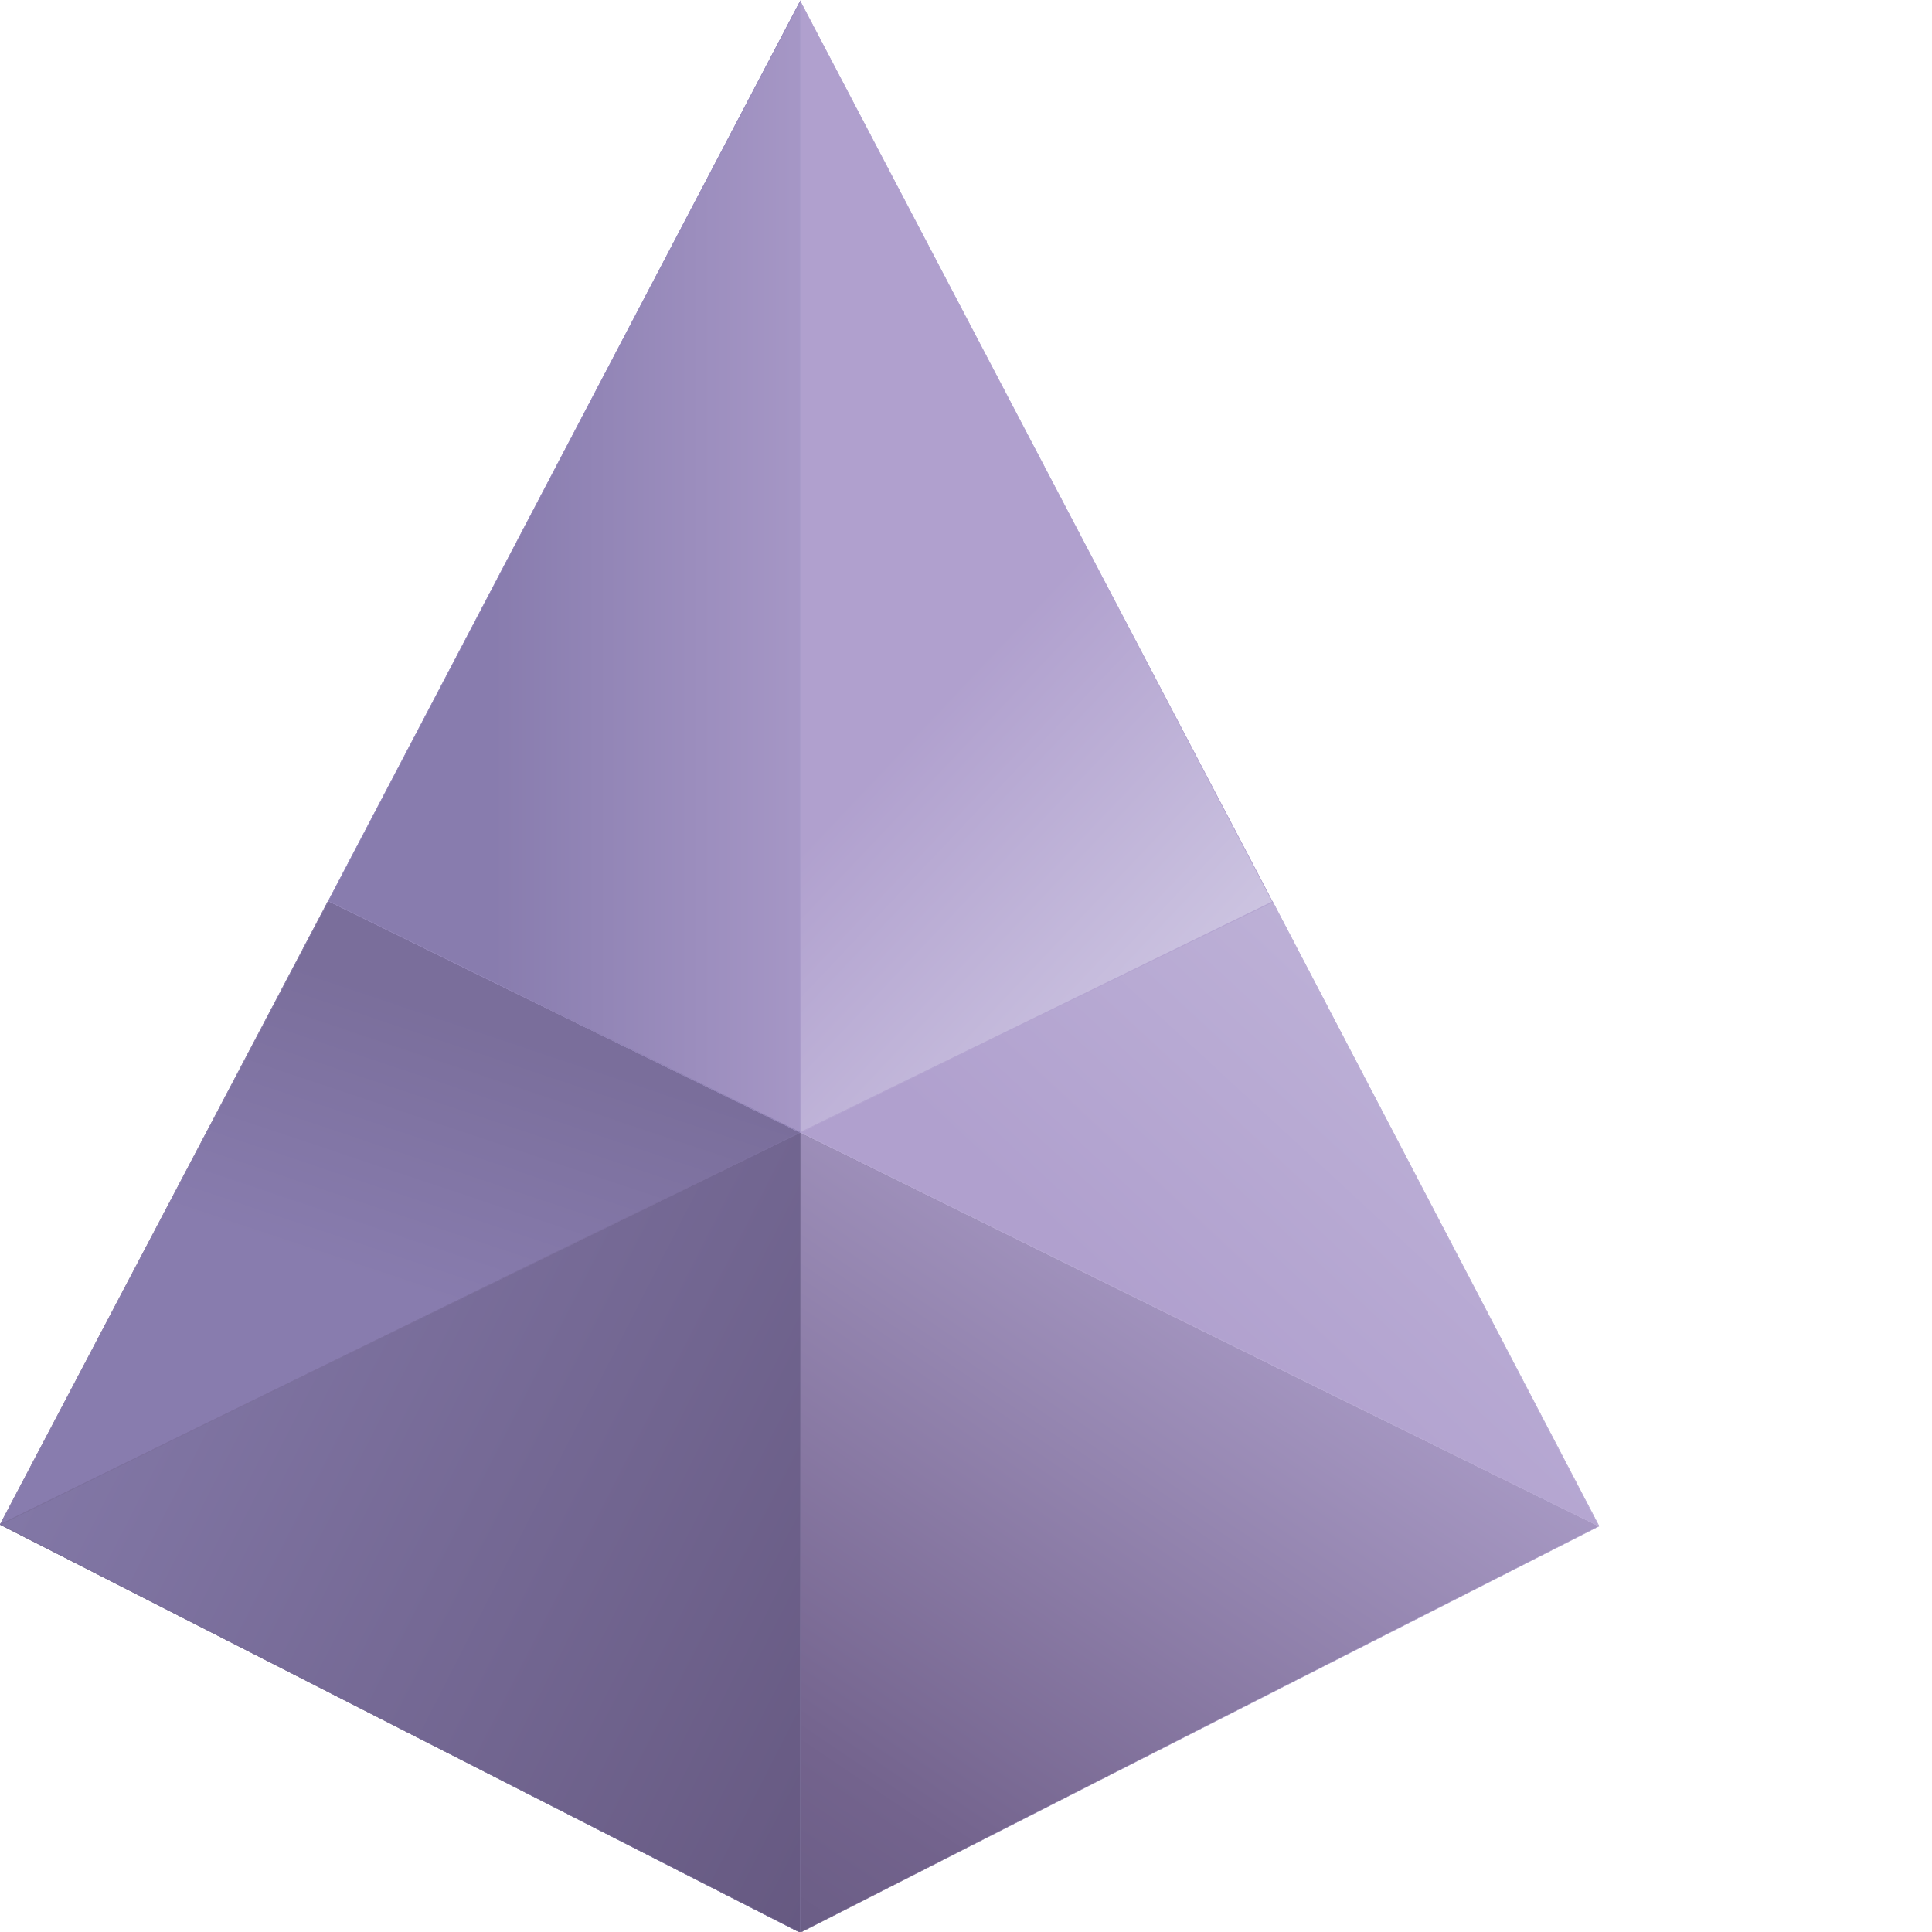 <svg xmlns="http://www.w3.org/2000/svg" xmlns:xlink="http://www.w3.org/1999/xlink" width="231" height="231"><defs><linearGradient id="a" x2="1" gradientTransform="matrix(98.88 -49.806 -49.806 -98.88 518.44 970.01)" gradientUnits="userSpaceOnUse"><stop offset="0" stop-color="#8277a6"/><stop offset="1" stop-color="#655880"/></linearGradient><linearGradient id="b" x2="1" gradientTransform="matrix(71.844 105.37 105.37 -71.844 587.26 874.18)" gradientUnits="userSpaceOnUse"><stop offset="0" stop-color="#665a82"/><stop offset=".237" stop-color="#73638d"/><stop offset="1" stop-color="#b4a6d1"/></linearGradient><linearGradient id="c" x2="1" gradientTransform="translate(-.025 2048.4) scale(96.735)" gradientUnits="userSpaceOnUse"><stop offset="0" stop-color="#73638d"/><stop offset=".609" stop-color="#b4a6d1"/><stop offset="1" stop-color="#b4a6d1"/></linearGradient><linearGradient id="d" x2="1" gradientTransform="matrix(75.533 83.327 83.327 -75.533 640.81 953.56)" gradientUnits="userSpaceOnUse"><stop offset="0" stop-color="#b0a0ce"/><stop offset="1" stop-color="#cec6e2"/></linearGradient><linearGradient id="e" x2="1" gradientTransform="matrix(10.653 31.958 31.958 -10.653 547.86 960.58)" gradientUnits="userSpaceOnUse"><stop offset="0" stop-color="#887cae"/><stop offset="1" stop-color="#7a6e9b"/></linearGradient><linearGradient id="f" x2="1" gradientTransform="matrix(-50.172 0 0 50.172 607.88 1048.4)" gradientUnits="userSpaceOnUse"><stop offset="0" stop-color="#b0a0ce"/><stop offset="1" stop-color="#887cae"/></linearGradient><linearGradient id="g" x2="1" gradientTransform="scale(48.8 -48.8) rotate(43.505 32.774 5.137)" gradientUnits="userSpaceOnUse"><stop offset="0" stop-color="#b0a0ce"/><stop offset="1" stop-color="#cec6e2"/></linearGradient><linearGradient xlink:href="#a" id="h" x2="1" gradientTransform="matrix(98.88 -49.806 -49.806 -98.88 518.44 970.01)" gradientUnits="userSpaceOnUse"/><linearGradient xlink:href="#b" id="j" x2="1" gradientTransform="matrix(71.844 105.37 105.37 -71.844 587.26 874.18)" gradientUnits="userSpaceOnUse"/><linearGradient xlink:href="#c" id="l" x2="1" gradientTransform="translate(-.025 2048.4) scale(96.735)" gradientUnits="userSpaceOnUse"/><linearGradient xlink:href="#d" id="m" x2="1" gradientTransform="matrix(75.533 83.327 83.327 -75.533 640.81 953.56)" gradientUnits="userSpaceOnUse"/><linearGradient xlink:href="#e" id="o" x2="1" gradientTransform="matrix(10.653 31.958 31.958 -10.653 547.86 960.58)" gradientUnits="userSpaceOnUse"/><linearGradient xlink:href="#f" id="q" x2="1" gradientTransform="matrix(-50.172 0 0 50.172 607.88 1048.4)" gradientUnits="userSpaceOnUse"/><linearGradient xlink:href="#g" id="s" x2="1" gradientTransform="scale(48.8 -48.8) rotate(43.505 32.774 5.137)" gradientUnits="userSpaceOnUse"/><clipPath id="i"><path d="M0 2000h2000V0H0z"/></clipPath><clipPath id="k"><path d="M0 2000h2000V0H0z"/></clipPath><clipPath id="n"><path d="M0 2000h2000V0H0z"/></clipPath><clipPath id="p"><path d="M0 2000h2000V0H0z"/></clipPath><clipPath id="r"><path d="M0 2000h2000V0H0z"/></clipPath><clipPath id="t"><path d="M0 2000h2000V0H0z"/></clipPath></defs><path fill="url(#h)" d="m498 932.51 96.808-49.373v96.809z" transform="matrix(.988 0 0 -.988 -491.993 1103.608)"/><g clip-path="url(#i)" transform="matrix(.988 0 0 -.988 -491.993 1103.608)"><path fill="none" stroke="#726792" stroke-miterlimit="10" stroke-width=".05" d="m594.81 883.14-96.808 49.372 96.808 47.437Z"/></g><path fill="url(#j)" d="m594.81 883.14 96.654 49.167-96.654 47.642z" transform="matrix(.988 0 0 -.988 -491.993 1103.608)"/><g clip-path="url(#k)" transform="matrix(.988 0 0 -.988 -491.993 1103.608)"><path fill="none" stroke="url(#l)" stroke-miterlimit="10" stroke-width=".05" d="m0 0 96.654-47.642L0-96.809Z" transform="translate(594.81 979.95)"/></g><path fill="url(#m)" d="m594.81 979.95 96.654-47.642-39.488 75.547z" transform="matrix(.988 0 0 -.988 -491.993 1103.608)"/><g clip-path="url(#n)" transform="matrix(.988 0 0 -.988 -491.993 1103.608)"><path fill="none" stroke="#b6a7d2" stroke-miterlimit="10" stroke-width=".05" d="m651.97 1007.9 39.489-75.546-96.654 47.641z"/></g><path fill="url(#o)" d="m498 932.51 96.808 47.436-57.104 28.027z" transform="matrix(.988 0 0 -.988 -491.993 1103.608)"/><g clip-path="url(#p)" transform="matrix(.988 0 0 -.988 -491.993 1103.608)"><path fill="none" stroke="#8073a3" stroke-miterlimit="10" stroke-width=".05" d="m537.7 1008 57.104-28.026-96.808-47.437z"/></g><path fill="url(#q)" d="m537.7 1008 57.104-28.027v136.91z" transform="matrix(.988 0 0 -.988 -491.993 1103.608)"/><g clip-path="url(#r)" transform="matrix(.988 0 0 -.988 -491.993 1103.608)"><path fill="none" stroke="#9689bd" stroke-miterlimit="10" stroke-width=".05" d="M594.81 979.95v136.91l-57.104-108.89z"/></g><path fill="url(#s)" d="m594.81 979.95 57.166 27.905-57.166 109.01z" transform="matrix(.988 0 0 -.988 -491.993 1103.608)"/><g clip-path="url(#t)" transform="matrix(.988 0 0 -.988 -491.993 1103.608)"><path fill="none" stroke="#b0a0ce" stroke-miterlimit="10" stroke-width=".05" d="M594.81 979.95v136.91l57.165-109.01z"/></g><path fill="url(#h)" d="m498 932.51 96.808-49.373v96.809z" transform="matrix(.988 0 0 -.988 -491.993 1103.608)"/><g clip-path="url(#i)" transform="matrix(.988 0 0 -.988 -491.993 1103.608)"><path fill="none" stroke="#726792" stroke-miterlimit="10" stroke-width=".05" d="m594.81 883.14-96.808 49.372 96.808 47.437Z"/></g><path fill="url(#j)" d="m594.81 883.14 96.654 49.167-96.654 47.642z" transform="matrix(.988 0 0 -.988 -491.993 1103.608)"/><g clip-path="url(#k)" transform="matrix(.988 0 0 -.988 -491.993 1103.608)"><path fill="none" stroke="url(#l)" stroke-miterlimit="10" stroke-width=".05" d="m0 0 96.654-47.642L0-96.809Z" transform="translate(594.81 979.95)"/></g><path fill="url(#m)" d="m594.81 979.95 96.654-47.642-39.488 75.547z" transform="matrix(.988 0 0 -.988 -491.993 1103.608)"/><g clip-path="url(#n)" transform="matrix(.988 0 0 -.988 -491.993 1103.608)"><path fill="none" stroke="#b6a7d2" stroke-miterlimit="10" stroke-width=".05" d="m651.97 1007.9 39.489-75.546-96.654 47.641z"/></g><path fill="url(#o)" d="m498 932.51 96.808 47.436-57.104 28.027z" transform="matrix(.988 0 0 -.988 -491.993 1103.608)"/><g clip-path="url(#p)" transform="matrix(.988 0 0 -.988 -491.993 1103.608)"><path fill="none" stroke="#8073a3" stroke-miterlimit="10" stroke-width=".05" d="m537.7 1008 57.104-28.026-96.808-47.437z"/></g><path fill="url(#q)" d="m537.7 1008 57.104-28.027v136.91z" transform="matrix(.988 0 0 -.988 -491.993 1103.608)"/><g clip-path="url(#r)" transform="matrix(.988 0 0 -.988 -491.993 1103.608)"><path fill="none" stroke="#9689bd" stroke-miterlimit="10" stroke-width=".05" d="M594.81 979.95v136.91l-57.104-108.89z"/></g><path fill="url(#s)" d="m594.81 979.95 57.166 27.905-57.166 109.01z" transform="matrix(.988 0 0 -.988 -491.993 1103.608)"/><g clip-path="url(#t)" transform="matrix(.988 0 0 -.988 -491.993 1103.608)"><path fill="none" stroke="#b0a0ce" stroke-miterlimit="10" stroke-width=".05" d="M594.81 979.95v136.91l57.165-109.01z"/></g></svg>
